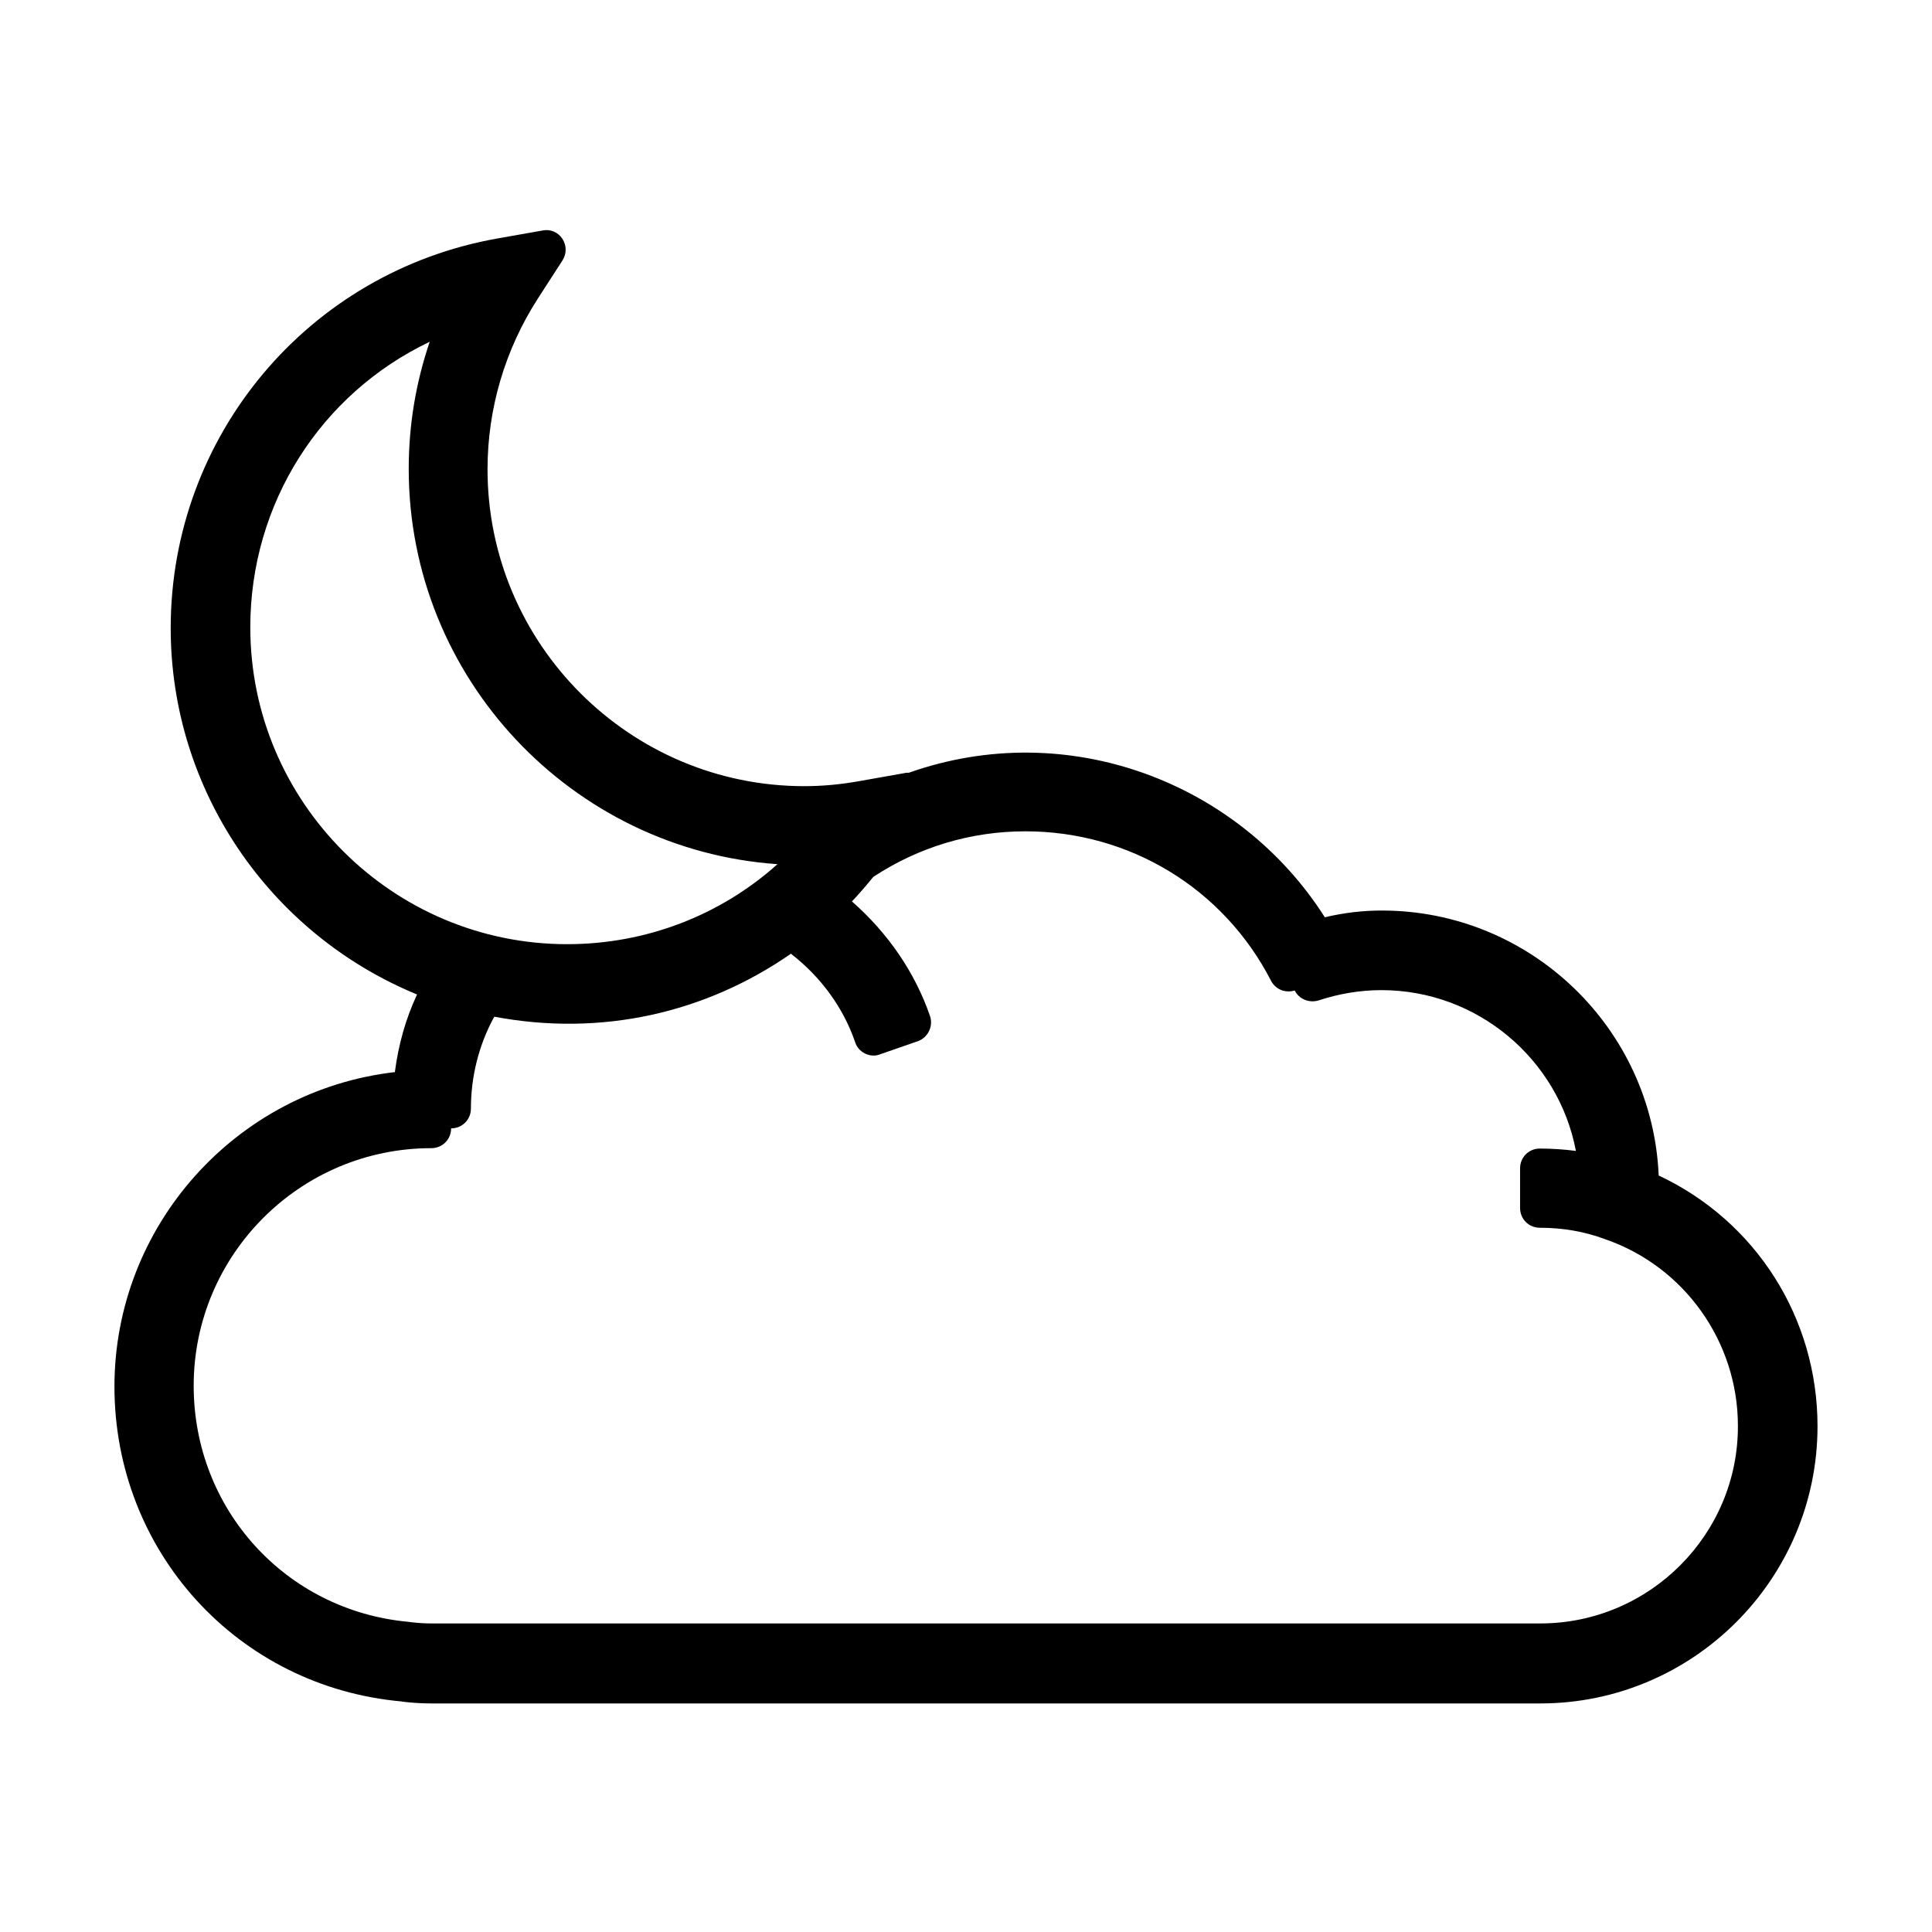 <?xml version="1.0" encoding="UTF-8"?>
<!-- Uploaded to: ICON Repo, www.iconrepo.com, Generator: ICON Repo Mixer Tools -->
<svg fill="#000000" width="800px" height="800px" version="1.1" viewBox="144 144 512 512" xmlns="http://www.w3.org/2000/svg">
 <path d="m583.57 455.52c-1.68-39.047-34.008-70.219-73.367-70.219-4.828 0-9.762 0.523-15.113 1.785-22.672-35.688-68.016-53.215-110.21-38.309-0.418 0-0.84 0-1.156 0.105l-11.859 2.098c-5.246 0.945-10.078 1.363-14.695 1.363-46.289 0-83.969-37.68-83.969-83.969 0-16.059 4.617-31.699 13.328-45.238l6.508-10.078c1.156-1.785 1.156-3.988 0-5.773-1.156-1.785-3.254-2.625-5.246-2.203l-11.859 2.098c-50.172 8.816-86.695 52.27-86.695 103.28 0 42.719 26.031 80.926 65.285 97.09-3.043 6.508-4.934 13.328-5.879 20.57-41.984 4.828-74.312 40.621-74.312 83.34 0 43.664 32.645 79.559 76.098 83.445 0.316 0.105 1.051 0.105 1.68 0.211 2.098 0.211 4.094 0.316 6.191 0.316h293.89c40.516 0 73.473-32.957 73.473-73.473-0.004-28.762-16.379-54.371-42.094-66.441zm-373.24-145.27c0-32.852 18.684-61.926 47.547-75.676-3.672 10.812-5.562 22.043-5.562 33.691 0 55.418 43.242 100.97 97.719 104.75-15.219 13.645-34.953 21.203-55.734 21.203-46.289 0-83.969-37.68-83.969-83.969zm341.86 263.98h-293.89c-1.68 0-3.359-0.105-5.246-0.316-0.211 0-0.523-0.105-0.734-0.105-32.539-2.938-56.992-29.809-56.992-62.555 0-34.742 28.234-62.977 62.977-62.977 2.938 0 5.246-2.309 5.246-5.246 2.938 0 5.246-2.309 5.246-5.246 0-8.5 2.098-16.898 6.191-24.352 28.34 5.352 55.945-0.945 78.617-16.688 7.977 6.191 13.855 14.273 17.004 23.406 0.418 1.363 1.363 2.414 2.625 3.043 1.258 0.629 2.731 0.734 3.988 0.211l9.973-3.465c2.731-0.945 4.199-3.988 3.254-6.719-3.988-11.547-11.125-21.938-20.676-30.332 1.891-1.996 3.777-4.199 5.668-6.508 11.961-7.875 25.816-12.074 40.301-12.074 27.605 0 52.48 15.113 65.074 39.57 0.629 1.258 1.785 2.203 3.043 2.625 1.051 0.316 2.203 0.316 3.254 0 1.156 2.309 3.883 3.359 6.297 2.625 5.457-1.785 11.02-2.731 16.688-2.731 25.402 0 46.918 18.262 51.535 42.613-3.148-0.418-6.402-0.629-9.551-0.629-2.938 0-5.246 2.309-5.246 5.246v10.496c0 2.938 2.309 5.246 5.246 5.246 5.879 0 11.754 0.945 17.32 3.043 20.992 7.242 35.16 27.184 35.16 49.438 0.109 28.762-23.402 52.379-52.371 52.379z"/>
</svg>
